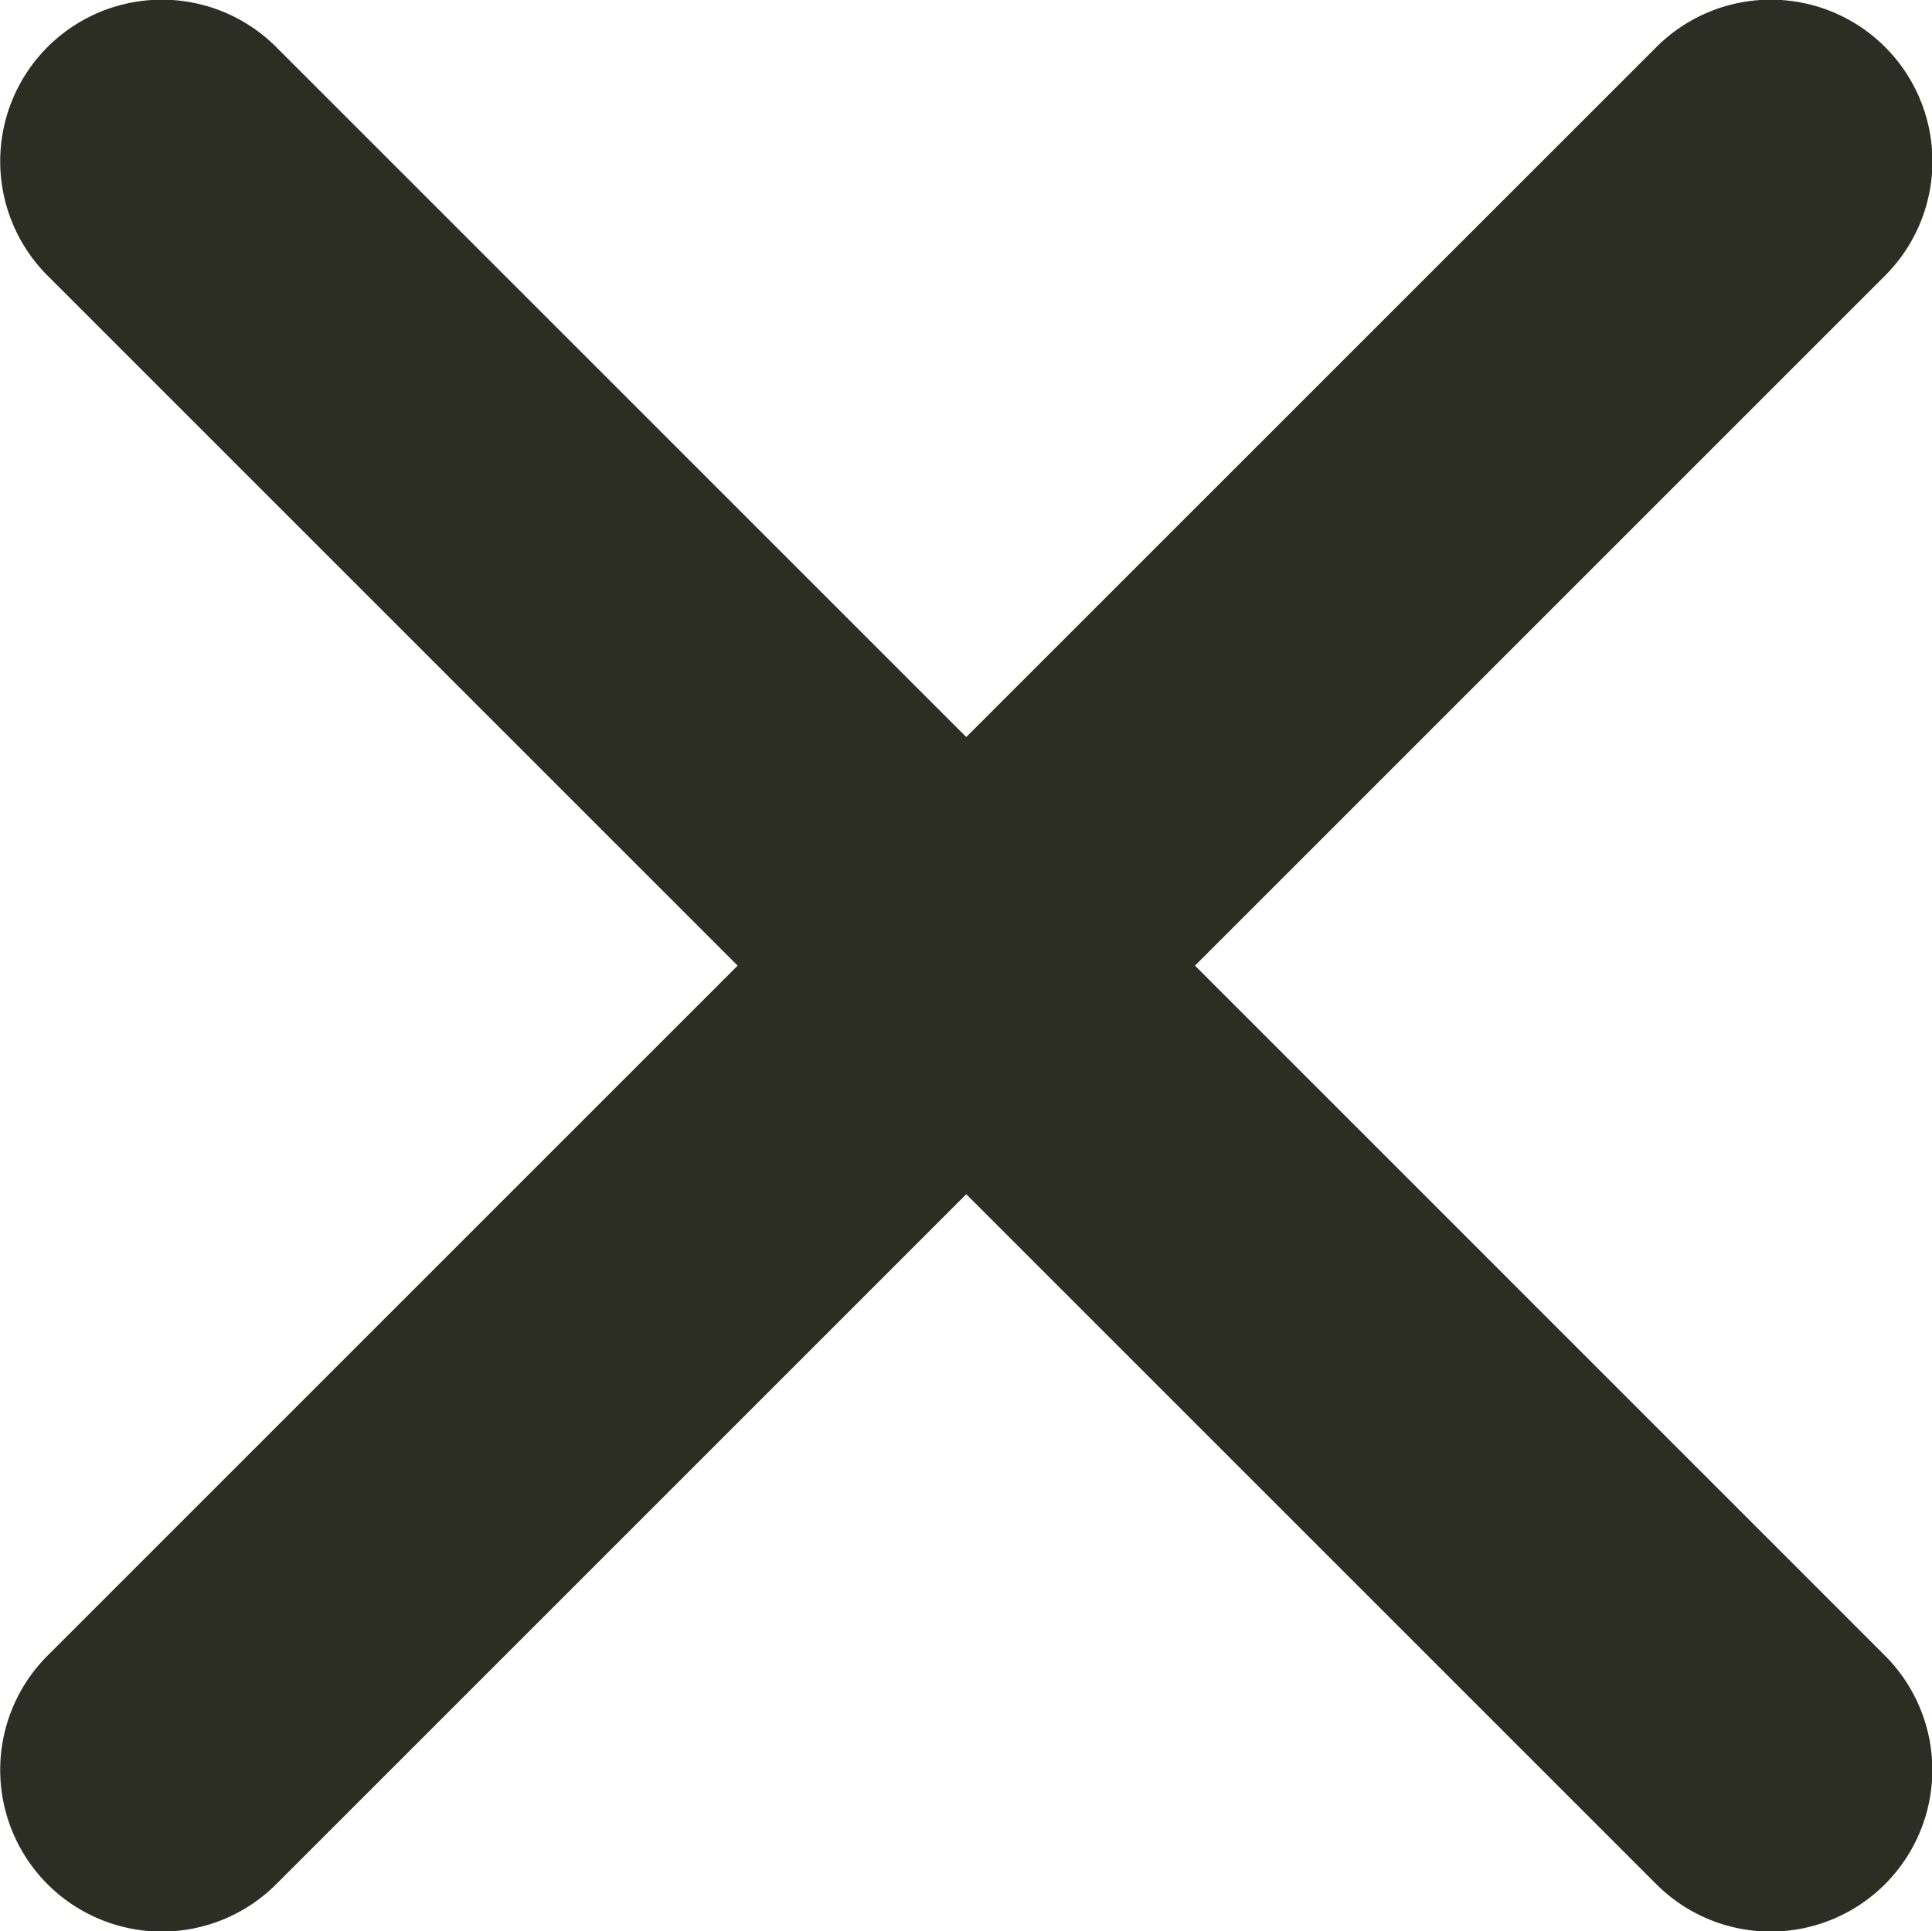 <svg xmlns="http://www.w3.org/2000/svg" width="18.405" height="18.4" viewBox="0 0 18.405 18.4">
  <path id="Icon_ionic-ios-close" data-name="Icon ionic-ios-close" d="M22.669,20.489l6.574-6.574a1.54,1.54,0,0,0-2.178-2.178L20.49,18.311l-6.574-6.574a1.54,1.54,0,1,0-2.178,2.178l6.574,6.574-6.574,6.574a1.54,1.54,0,1,0,2.178,2.178l6.574-6.574,6.574,6.574a1.54,1.54,0,1,0,2.178-2.178Z" transform="translate(-11.285 -11.289)" fill="#2c2d23"/>
</svg>
